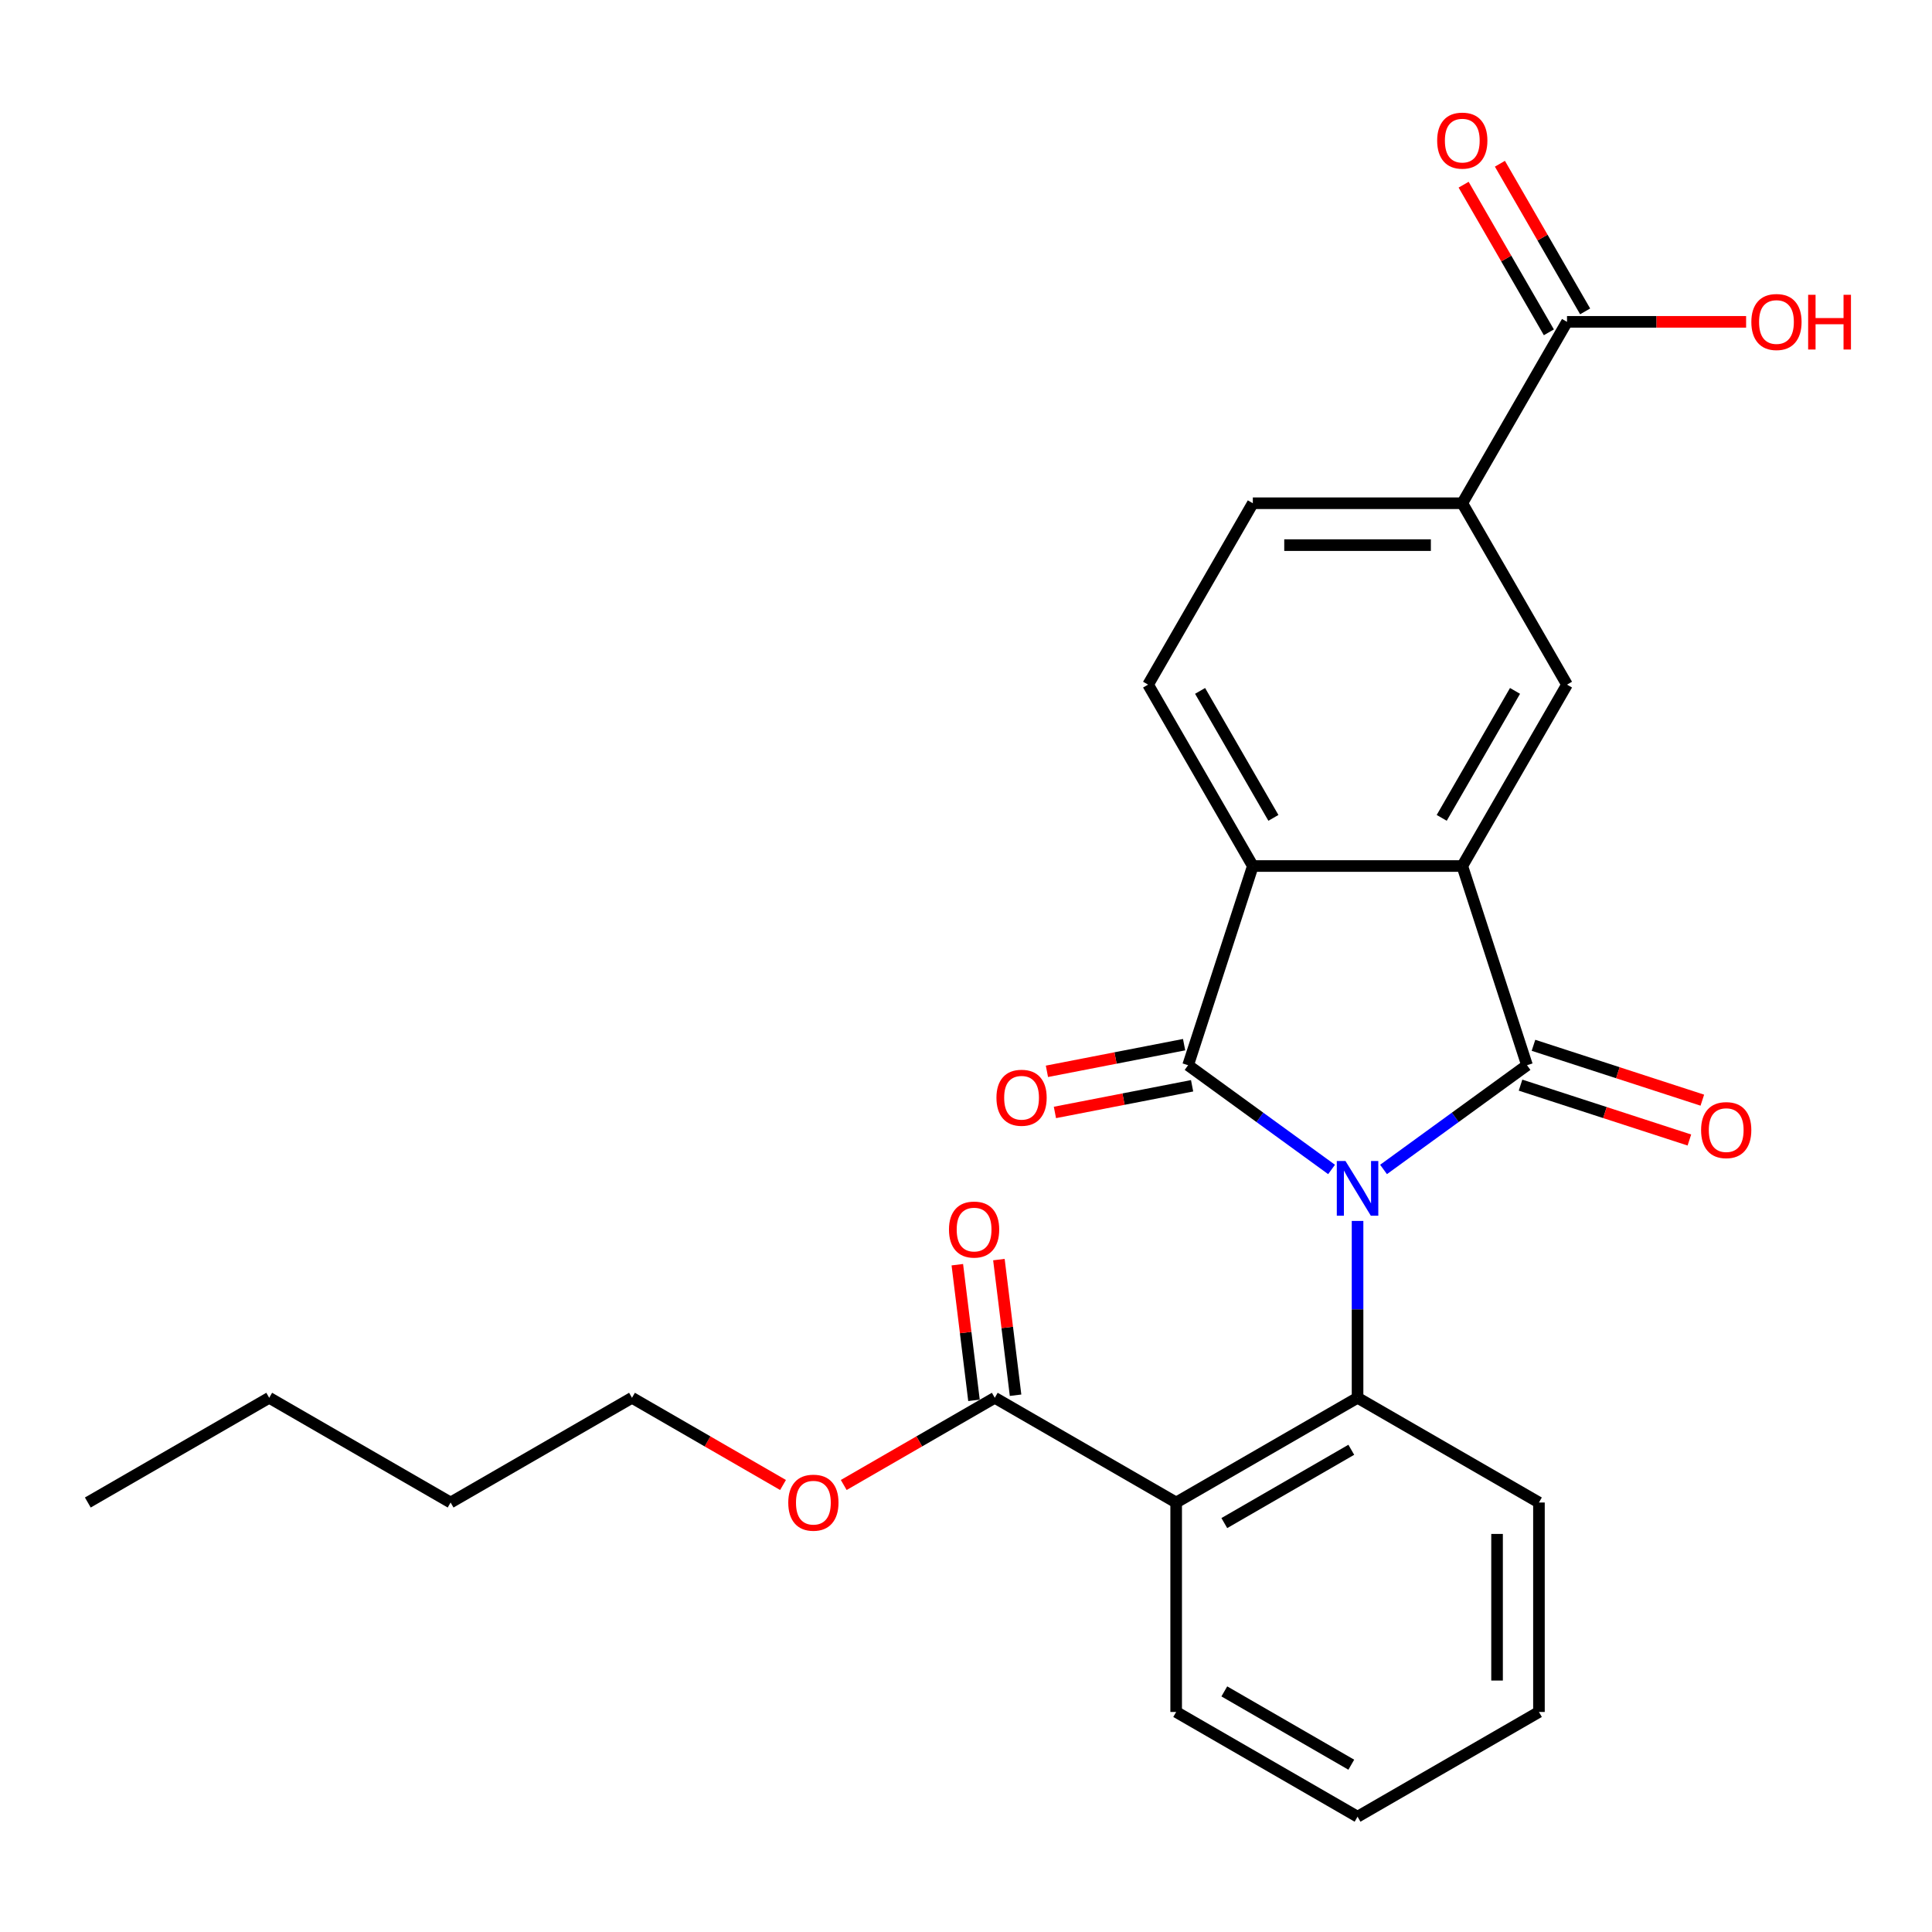 <?xml version='1.0' encoding='iso-8859-1'?>
<svg version='1.1' baseProfile='full'
              xmlns='http://www.w3.org/2000/svg'
                      xmlns:rdkit='http://www.rdkit.org/xml'
                      xmlns:xlink='http://www.w3.org/1999/xlink'
                  xml:space='preserve'
width='1000px' height='1000px' viewBox='0 0 1000 1000'>
<!-- END OF HEADER -->
<rect style='opacity:1.0;fill:#FFFFFF;stroke:none' width='1000' height='1000' x='0' y='0'> </rect>
<path class='bond-0' d='M 716.119,605.308 L 753.247,578.333' style='fill:none;fill-rule:evenodd;stroke:#0000FF;stroke-width:6px;stroke-linecap:butt;stroke-linejoin:miter;stroke-opacity:1' />
<path class='bond-0' d='M 753.247,578.333 L 790.376,551.357' style='fill:none;fill-rule:evenodd;stroke:#000000;stroke-width:6px;stroke-linecap:butt;stroke-linejoin:miter;stroke-opacity:1' />
<path class='bond-1' d='M 689.218,605.308 L 652.09,578.333' style='fill:none;fill-rule:evenodd;stroke:#0000FF;stroke-width:6px;stroke-linecap:butt;stroke-linejoin:miter;stroke-opacity:1' />
<path class='bond-1' d='M 652.09,578.333 L 614.961,551.357' style='fill:none;fill-rule:evenodd;stroke:#000000;stroke-width:6px;stroke-linecap:butt;stroke-linejoin:miter;stroke-opacity:1' />
<path class='bond-3' d='M 702.668,631.951 L 702.668,677.722' style='fill:none;fill-rule:evenodd;stroke:#0000FF;stroke-width:6px;stroke-linecap:butt;stroke-linejoin:miter;stroke-opacity:1' />
<path class='bond-3' d='M 702.668,677.722 L 702.668,723.493' style='fill:none;fill-rule:evenodd;stroke:#000000;stroke-width:6px;stroke-linecap:butt;stroke-linejoin:miter;stroke-opacity:1' />
<path class='bond-2' d='M 790.376,551.357 L 756.875,448.251' style='fill:none;fill-rule:evenodd;stroke:#000000;stroke-width:6px;stroke-linecap:butt;stroke-linejoin:miter;stroke-opacity:1' />
<path class='bond-11' d='M 787.026,561.668 L 830.724,575.866' style='fill:none;fill-rule:evenodd;stroke:#000000;stroke-width:6px;stroke-linecap:butt;stroke-linejoin:miter;stroke-opacity:1' />
<path class='bond-11' d='M 830.724,575.866 L 874.421,590.065' style='fill:none;fill-rule:evenodd;stroke:#FF0000;stroke-width:6px;stroke-linecap:butt;stroke-linejoin:miter;stroke-opacity:1' />
<path class='bond-11' d='M 793.726,541.047 L 837.424,555.245' style='fill:none;fill-rule:evenodd;stroke:#000000;stroke-width:6px;stroke-linecap:butt;stroke-linejoin:miter;stroke-opacity:1' />
<path class='bond-11' d='M 837.424,555.245 L 881.122,569.443' style='fill:none;fill-rule:evenodd;stroke:#FF0000;stroke-width:6px;stroke-linecap:butt;stroke-linejoin:miter;stroke-opacity:1' />
<path class='bond-4' d='M 614.961,551.357 L 648.462,448.251' style='fill:none;fill-rule:evenodd;stroke:#000000;stroke-width:6px;stroke-linecap:butt;stroke-linejoin:miter;stroke-opacity:1' />
<path class='bond-12' d='M 612.893,540.715 L 577.39,547.615' style='fill:none;fill-rule:evenodd;stroke:#000000;stroke-width:6px;stroke-linecap:butt;stroke-linejoin:miter;stroke-opacity:1' />
<path class='bond-12' d='M 577.39,547.615 L 541.887,554.515' style='fill:none;fill-rule:evenodd;stroke:#FF0000;stroke-width:6px;stroke-linecap:butt;stroke-linejoin:miter;stroke-opacity:1' />
<path class='bond-12' d='M 617.029,561.999 L 581.527,568.9' style='fill:none;fill-rule:evenodd;stroke:#000000;stroke-width:6px;stroke-linecap:butt;stroke-linejoin:miter;stroke-opacity:1' />
<path class='bond-12' d='M 581.527,568.9 L 546.024,575.8' style='fill:none;fill-rule:evenodd;stroke:#FF0000;stroke-width:6px;stroke-linecap:butt;stroke-linejoin:miter;stroke-opacity:1' />
<path class='bond-6' d='M 756.875,448.251 L 811.081,354.364' style='fill:none;fill-rule:evenodd;stroke:#000000;stroke-width:6px;stroke-linecap:butt;stroke-linejoin:miter;stroke-opacity:1' />
<path class='bond-6' d='M 746.228,423.327 L 784.172,357.606' style='fill:none;fill-rule:evenodd;stroke:#000000;stroke-width:6px;stroke-linecap:butt;stroke-linejoin:miter;stroke-opacity:1' />
<path class='bond-26' d='M 756.875,448.251 L 648.462,448.251' style='fill:none;fill-rule:evenodd;stroke:#000000;stroke-width:6px;stroke-linecap:butt;stroke-linejoin:miter;stroke-opacity:1' />
<path class='bond-5' d='M 702.668,723.493 L 608.781,777.699' style='fill:none;fill-rule:evenodd;stroke:#000000;stroke-width:6px;stroke-linecap:butt;stroke-linejoin:miter;stroke-opacity:1' />
<path class='bond-5' d='M 699.427,750.401 L 633.705,788.345' style='fill:none;fill-rule:evenodd;stroke:#000000;stroke-width:6px;stroke-linecap:butt;stroke-linejoin:miter;stroke-opacity:1' />
<path class='bond-18' d='M 702.668,723.493 L 796.556,777.699' style='fill:none;fill-rule:evenodd;stroke:#000000;stroke-width:6px;stroke-linecap:butt;stroke-linejoin:miter;stroke-opacity:1' />
<path class='bond-10' d='M 648.462,448.251 L 594.256,354.364' style='fill:none;fill-rule:evenodd;stroke:#000000;stroke-width:6px;stroke-linecap:butt;stroke-linejoin:miter;stroke-opacity:1' />
<path class='bond-10' d='M 659.109,423.327 L 621.165,357.606' style='fill:none;fill-rule:evenodd;stroke:#000000;stroke-width:6px;stroke-linecap:butt;stroke-linejoin:miter;stroke-opacity:1' />
<path class='bond-7' d='M 608.781,777.699 L 514.893,723.493' style='fill:none;fill-rule:evenodd;stroke:#000000;stroke-width:6px;stroke-linecap:butt;stroke-linejoin:miter;stroke-opacity:1' />
<path class='bond-19' d='M 608.781,777.699 L 608.781,886.111' style='fill:none;fill-rule:evenodd;stroke:#000000;stroke-width:6px;stroke-linecap:butt;stroke-linejoin:miter;stroke-opacity:1' />
<path class='bond-8' d='M 811.081,354.364 L 756.875,260.476' style='fill:none;fill-rule:evenodd;stroke:#000000;stroke-width:6px;stroke-linecap:butt;stroke-linejoin:miter;stroke-opacity:1' />
<path class='bond-14' d='M 525.653,722.171 L 521.343,687.069' style='fill:none;fill-rule:evenodd;stroke:#000000;stroke-width:6px;stroke-linecap:butt;stroke-linejoin:miter;stroke-opacity:1' />
<path class='bond-14' d='M 521.343,687.069 L 517.032,651.967' style='fill:none;fill-rule:evenodd;stroke:#FF0000;stroke-width:6px;stroke-linecap:butt;stroke-linejoin:miter;stroke-opacity:1' />
<path class='bond-14' d='M 504.133,724.814 L 499.822,689.712' style='fill:none;fill-rule:evenodd;stroke:#000000;stroke-width:6px;stroke-linecap:butt;stroke-linejoin:miter;stroke-opacity:1' />
<path class='bond-14' d='M 499.822,689.712 L 495.511,654.61' style='fill:none;fill-rule:evenodd;stroke:#FF0000;stroke-width:6px;stroke-linecap:butt;stroke-linejoin:miter;stroke-opacity:1' />
<path class='bond-17' d='M 514.893,723.493 L 475.804,746.061' style='fill:none;fill-rule:evenodd;stroke:#000000;stroke-width:6px;stroke-linecap:butt;stroke-linejoin:miter;stroke-opacity:1' />
<path class='bond-17' d='M 475.804,746.061 L 436.716,768.628' style='fill:none;fill-rule:evenodd;stroke:#FF0000;stroke-width:6px;stroke-linecap:butt;stroke-linejoin:miter;stroke-opacity:1' />
<path class='bond-9' d='M 756.875,260.476 L 811.081,166.588' style='fill:none;fill-rule:evenodd;stroke:#000000;stroke-width:6px;stroke-linecap:butt;stroke-linejoin:miter;stroke-opacity:1' />
<path class='bond-28' d='M 756.875,260.476 L 648.462,260.476' style='fill:none;fill-rule:evenodd;stroke:#000000;stroke-width:6px;stroke-linecap:butt;stroke-linejoin:miter;stroke-opacity:1' />
<path class='bond-28' d='M 740.613,282.158 L 664.724,282.158' style='fill:none;fill-rule:evenodd;stroke:#000000;stroke-width:6px;stroke-linecap:butt;stroke-linejoin:miter;stroke-opacity:1' />
<path class='bond-15' d='M 820.469,161.168 L 798.41,122.959' style='fill:none;fill-rule:evenodd;stroke:#000000;stroke-width:6px;stroke-linecap:butt;stroke-linejoin:miter;stroke-opacity:1' />
<path class='bond-15' d='M 798.41,122.959 L 776.35,84.75' style='fill:none;fill-rule:evenodd;stroke:#FF0000;stroke-width:6px;stroke-linecap:butt;stroke-linejoin:miter;stroke-opacity:1' />
<path class='bond-15' d='M 801.692,172.009 L 779.632,133.8' style='fill:none;fill-rule:evenodd;stroke:#000000;stroke-width:6px;stroke-linecap:butt;stroke-linejoin:miter;stroke-opacity:1' />
<path class='bond-15' d='M 779.632,133.8 L 757.572,95.591' style='fill:none;fill-rule:evenodd;stroke:#FF0000;stroke-width:6px;stroke-linecap:butt;stroke-linejoin:miter;stroke-opacity:1' />
<path class='bond-16' d='M 811.081,166.588 L 857.432,166.588' style='fill:none;fill-rule:evenodd;stroke:#000000;stroke-width:6px;stroke-linecap:butt;stroke-linejoin:miter;stroke-opacity:1' />
<path class='bond-16' d='M 857.432,166.588 L 903.783,166.588' style='fill:none;fill-rule:evenodd;stroke:#FF0000;stroke-width:6px;stroke-linecap:butt;stroke-linejoin:miter;stroke-opacity:1' />
<path class='bond-13' d='M 594.256,354.364 L 648.462,260.476' style='fill:none;fill-rule:evenodd;stroke:#000000;stroke-width:6px;stroke-linecap:butt;stroke-linejoin:miter;stroke-opacity:1' />
<path class='bond-20' d='M 405.295,768.628 L 366.206,746.061' style='fill:none;fill-rule:evenodd;stroke:#FF0000;stroke-width:6px;stroke-linecap:butt;stroke-linejoin:miter;stroke-opacity:1' />
<path class='bond-20' d='M 366.206,746.061 L 327.118,723.493' style='fill:none;fill-rule:evenodd;stroke:#000000;stroke-width:6px;stroke-linecap:butt;stroke-linejoin:miter;stroke-opacity:1' />
<path class='bond-24' d='M 796.556,777.699 L 796.556,886.111' style='fill:none;fill-rule:evenodd;stroke:#000000;stroke-width:6px;stroke-linecap:butt;stroke-linejoin:miter;stroke-opacity:1' />
<path class='bond-24' d='M 774.874,793.961 L 774.874,869.849' style='fill:none;fill-rule:evenodd;stroke:#000000;stroke-width:6px;stroke-linecap:butt;stroke-linejoin:miter;stroke-opacity:1' />
<path class='bond-27' d='M 608.781,886.111 L 702.668,940.317' style='fill:none;fill-rule:evenodd;stroke:#000000;stroke-width:6px;stroke-linecap:butt;stroke-linejoin:miter;stroke-opacity:1' />
<path class='bond-27' d='M 633.705,875.464 L 699.427,913.409' style='fill:none;fill-rule:evenodd;stroke:#000000;stroke-width:6px;stroke-linecap:butt;stroke-linejoin:miter;stroke-opacity:1' />
<path class='bond-21' d='M 327.118,723.493 L 233.23,777.699' style='fill:none;fill-rule:evenodd;stroke:#000000;stroke-width:6px;stroke-linecap:butt;stroke-linejoin:miter;stroke-opacity:1' />
<path class='bond-22' d='M 233.23,777.699 L 139.342,723.493' style='fill:none;fill-rule:evenodd;stroke:#000000;stroke-width:6px;stroke-linecap:butt;stroke-linejoin:miter;stroke-opacity:1' />
<path class='bond-25' d='M 139.342,723.493 L 45.455,777.699' style='fill:none;fill-rule:evenodd;stroke:#000000;stroke-width:6px;stroke-linecap:butt;stroke-linejoin:miter;stroke-opacity:1' />
<path class='bond-23' d='M 702.668,940.317 L 796.556,886.111' style='fill:none;fill-rule:evenodd;stroke:#000000;stroke-width:6px;stroke-linecap:butt;stroke-linejoin:miter;stroke-opacity:1' />
<path  class='atom-0' d='M 696.408 600.92
L 705.688 615.92
Q 706.608 617.4, 708.088 620.08
Q 709.568 622.76, 709.648 622.92
L 709.648 600.92
L 713.408 600.92
L 713.408 629.24
L 709.528 629.24
L 699.568 612.84
Q 698.408 610.92, 697.168 608.72
Q 695.968 606.52, 695.608 605.84
L 695.608 629.24
L 691.928 629.24
L 691.928 600.92
L 696.408 600.92
' fill='#0000FF'/>
<path  class='atom-12' d='M 880.482 584.939
Q 880.482 578.139, 883.842 574.339
Q 887.202 570.539, 893.482 570.539
Q 899.762 570.539, 903.122 574.339
Q 906.482 578.139, 906.482 584.939
Q 906.482 591.819, 903.082 595.739
Q 899.682 599.619, 893.482 599.619
Q 887.242 599.619, 883.842 595.739
Q 880.482 591.859, 880.482 584.939
M 893.482 596.419
Q 897.802 596.419, 900.122 593.539
Q 902.482 590.619, 902.482 584.939
Q 902.482 579.379, 900.122 576.579
Q 897.802 573.739, 893.482 573.739
Q 889.162 573.739, 886.802 576.539
Q 884.482 579.339, 884.482 584.939
Q 884.482 590.659, 886.802 593.539
Q 889.162 596.419, 893.482 596.419
' fill='#FF0000'/>
<path  class='atom-13' d='M 515.76 568.191
Q 515.76 561.391, 519.12 557.591
Q 522.48 553.791, 528.76 553.791
Q 535.04 553.791, 538.4 557.591
Q 541.76 561.391, 541.76 568.191
Q 541.76 575.071, 538.36 578.991
Q 534.96 582.871, 528.76 582.871
Q 522.52 582.871, 519.12 578.991
Q 515.76 575.111, 515.76 568.191
M 528.76 579.671
Q 533.08 579.671, 535.4 576.791
Q 537.76 573.871, 537.76 568.191
Q 537.76 562.631, 535.4 559.831
Q 533.08 556.991, 528.76 556.991
Q 524.44 556.991, 522.08 559.791
Q 519.76 562.591, 519.76 568.191
Q 519.76 573.911, 522.08 576.791
Q 524.44 579.671, 528.76 579.671
' fill='#FF0000'/>
<path  class='atom-15' d='M 491.189 636.414
Q 491.189 629.614, 494.549 625.814
Q 497.909 622.014, 504.189 622.014
Q 510.469 622.014, 513.829 625.814
Q 517.189 629.614, 517.189 636.414
Q 517.189 643.294, 513.789 647.214
Q 510.389 651.094, 504.189 651.094
Q 497.949 651.094, 494.549 647.214
Q 491.189 643.334, 491.189 636.414
M 504.189 647.894
Q 508.509 647.894, 510.829 645.014
Q 513.189 642.094, 513.189 636.414
Q 513.189 630.854, 510.829 628.054
Q 508.509 625.214, 504.189 625.214
Q 499.869 625.214, 497.509 628.014
Q 495.189 630.814, 495.189 636.414
Q 495.189 642.134, 497.509 645.014
Q 499.869 647.894, 504.189 647.894
' fill='#FF0000'/>
<path  class='atom-16' d='M 743.875 72.781
Q 743.875 65.981, 747.235 62.181
Q 750.595 58.38, 756.875 58.38
Q 763.155 58.38, 766.515 62.181
Q 769.875 65.981, 769.875 72.781
Q 769.875 79.66, 766.475 83.581
Q 763.075 87.46, 756.875 87.46
Q 750.635 87.46, 747.235 83.581
Q 743.875 79.701, 743.875 72.781
M 756.875 84.26
Q 761.195 84.26, 763.515 81.38
Q 765.875 78.46, 765.875 72.781
Q 765.875 67.221, 763.515 64.421
Q 761.195 61.581, 756.875 61.581
Q 752.555 61.581, 750.195 64.38
Q 747.875 67.18, 747.875 72.781
Q 747.875 78.501, 750.195 81.38
Q 752.555 84.26, 756.875 84.26
' fill='#FF0000'/>
<path  class='atom-17' d='M 906.493 166.668
Q 906.493 159.868, 909.853 156.068
Q 913.213 152.268, 919.493 152.268
Q 925.773 152.268, 929.133 156.068
Q 932.493 159.868, 932.493 166.668
Q 932.493 173.548, 929.093 177.468
Q 925.693 181.348, 919.493 181.348
Q 913.253 181.348, 909.853 177.468
Q 906.493 173.588, 906.493 166.668
M 919.493 178.148
Q 923.813 178.148, 926.133 175.268
Q 928.493 172.348, 928.493 166.668
Q 928.493 161.108, 926.133 158.308
Q 923.813 155.468, 919.493 155.468
Q 915.173 155.468, 912.813 158.268
Q 910.493 161.068, 910.493 166.668
Q 910.493 172.388, 912.813 175.268
Q 915.173 178.148, 919.493 178.148
' fill='#FF0000'/>
<path  class='atom-17' d='M 935.893 152.588
L 939.733 152.588
L 939.733 164.628
L 954.213 164.628
L 954.213 152.588
L 958.053 152.588
L 958.053 180.908
L 954.213 180.908
L 954.213 167.828
L 939.733 167.828
L 939.733 180.908
L 935.893 180.908
L 935.893 152.588
' fill='#FF0000'/>
<path  class='atom-18' d='M 408.005 777.779
Q 408.005 770.979, 411.365 767.179
Q 414.725 763.379, 421.005 763.379
Q 427.285 763.379, 430.645 767.179
Q 434.005 770.979, 434.005 777.779
Q 434.005 784.659, 430.605 788.579
Q 427.205 792.459, 421.005 792.459
Q 414.765 792.459, 411.365 788.579
Q 408.005 784.699, 408.005 777.779
M 421.005 789.259
Q 425.325 789.259, 427.645 786.379
Q 430.005 783.459, 430.005 777.779
Q 430.005 772.219, 427.645 769.419
Q 425.325 766.579, 421.005 766.579
Q 416.685 766.579, 414.325 769.379
Q 412.005 772.179, 412.005 777.779
Q 412.005 783.499, 414.325 786.379
Q 416.685 789.259, 421.005 789.259
' fill='#FF0000'/>
</svg>
